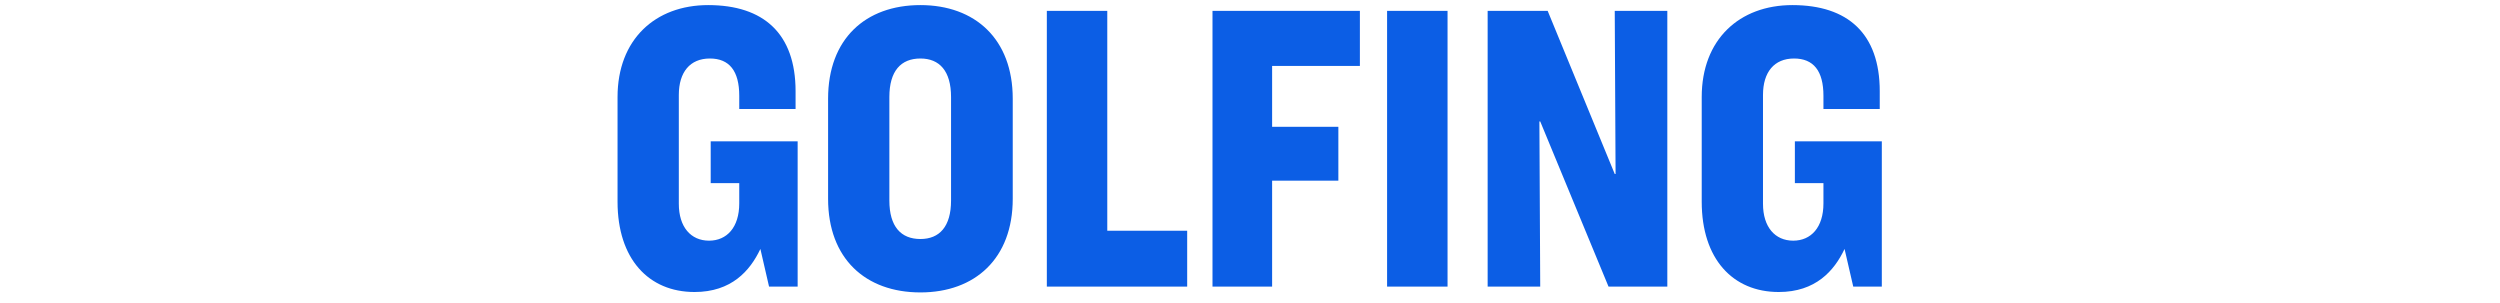 <svg width="157" height="19" viewBox="0 0 157 19" fill="none" xmlns="http://www.w3.org/2000/svg">
<path d="M44.475 0.32C47.959 0.32 49.962 2.114 49.962 5.728V6.846H46.425V6.014C46.425 4.454 45.801 3.674 44.58 3.674C43.331 3.674 42.63 4.532 42.63 5.962V12.8C42.63 14.256 43.383 15.114 44.528 15.114C45.645 15.114 46.425 14.282 46.425 12.774V11.5H44.632V8.874H50.092V18H48.297L47.752 15.634C47.102 17.012 45.931 18.338 43.617 18.338C40.731 18.338 38.782 16.258 38.782 12.67V6.092C38.782 2.478 41.148 0.32 44.475 0.32ZM57.802 0.32C61.234 0.32 63.6 2.452 63.6 6.196V12.488C63.6 16.232 61.234 18.364 57.802 18.364C54.344 18.364 52.004 16.232 52.004 12.488V6.196C52.004 2.452 54.344 0.32 57.802 0.32ZM57.802 3.674C56.58 3.674 55.852 4.454 55.852 6.092V12.592C55.852 14.23 56.58 15.01 57.802 15.01C58.998 15.01 59.726 14.23 59.726 12.592V6.092C59.726 4.454 58.998 3.674 57.802 3.674ZM65.741 0.684H69.537V14.49H74.555V18H65.741V0.684ZM76.145 0.684H85.401V4.142H79.889V7.964H84.049V11.344H79.889V18H76.145V0.684ZM87.109 0.684H90.906V18H87.109V0.684ZM93.424 0.684H97.194L101.406 10.928H101.458L101.406 0.684H104.708V18H101.016L96.726 7.626H96.674L96.726 18H93.424V0.684ZM112.562 0.32C116.046 0.32 118.048 2.114 118.048 5.728V6.846H114.512V6.014C114.512 4.454 113.888 3.674 112.666 3.674C111.418 3.674 110.716 4.532 110.716 5.962V12.8C110.716 14.256 111.47 15.114 112.614 15.114C113.732 15.114 114.512 14.282 114.512 12.774V11.5H112.718V8.874H118.178V18H116.384L115.838 15.634C115.188 17.012 114.018 18.338 111.704 18.338C108.818 18.338 106.868 16.258 106.868 12.67V6.092C106.868 2.478 109.234 0.32 112.562 0.32Z" fill="#0C5EE5"/>
</svg>
